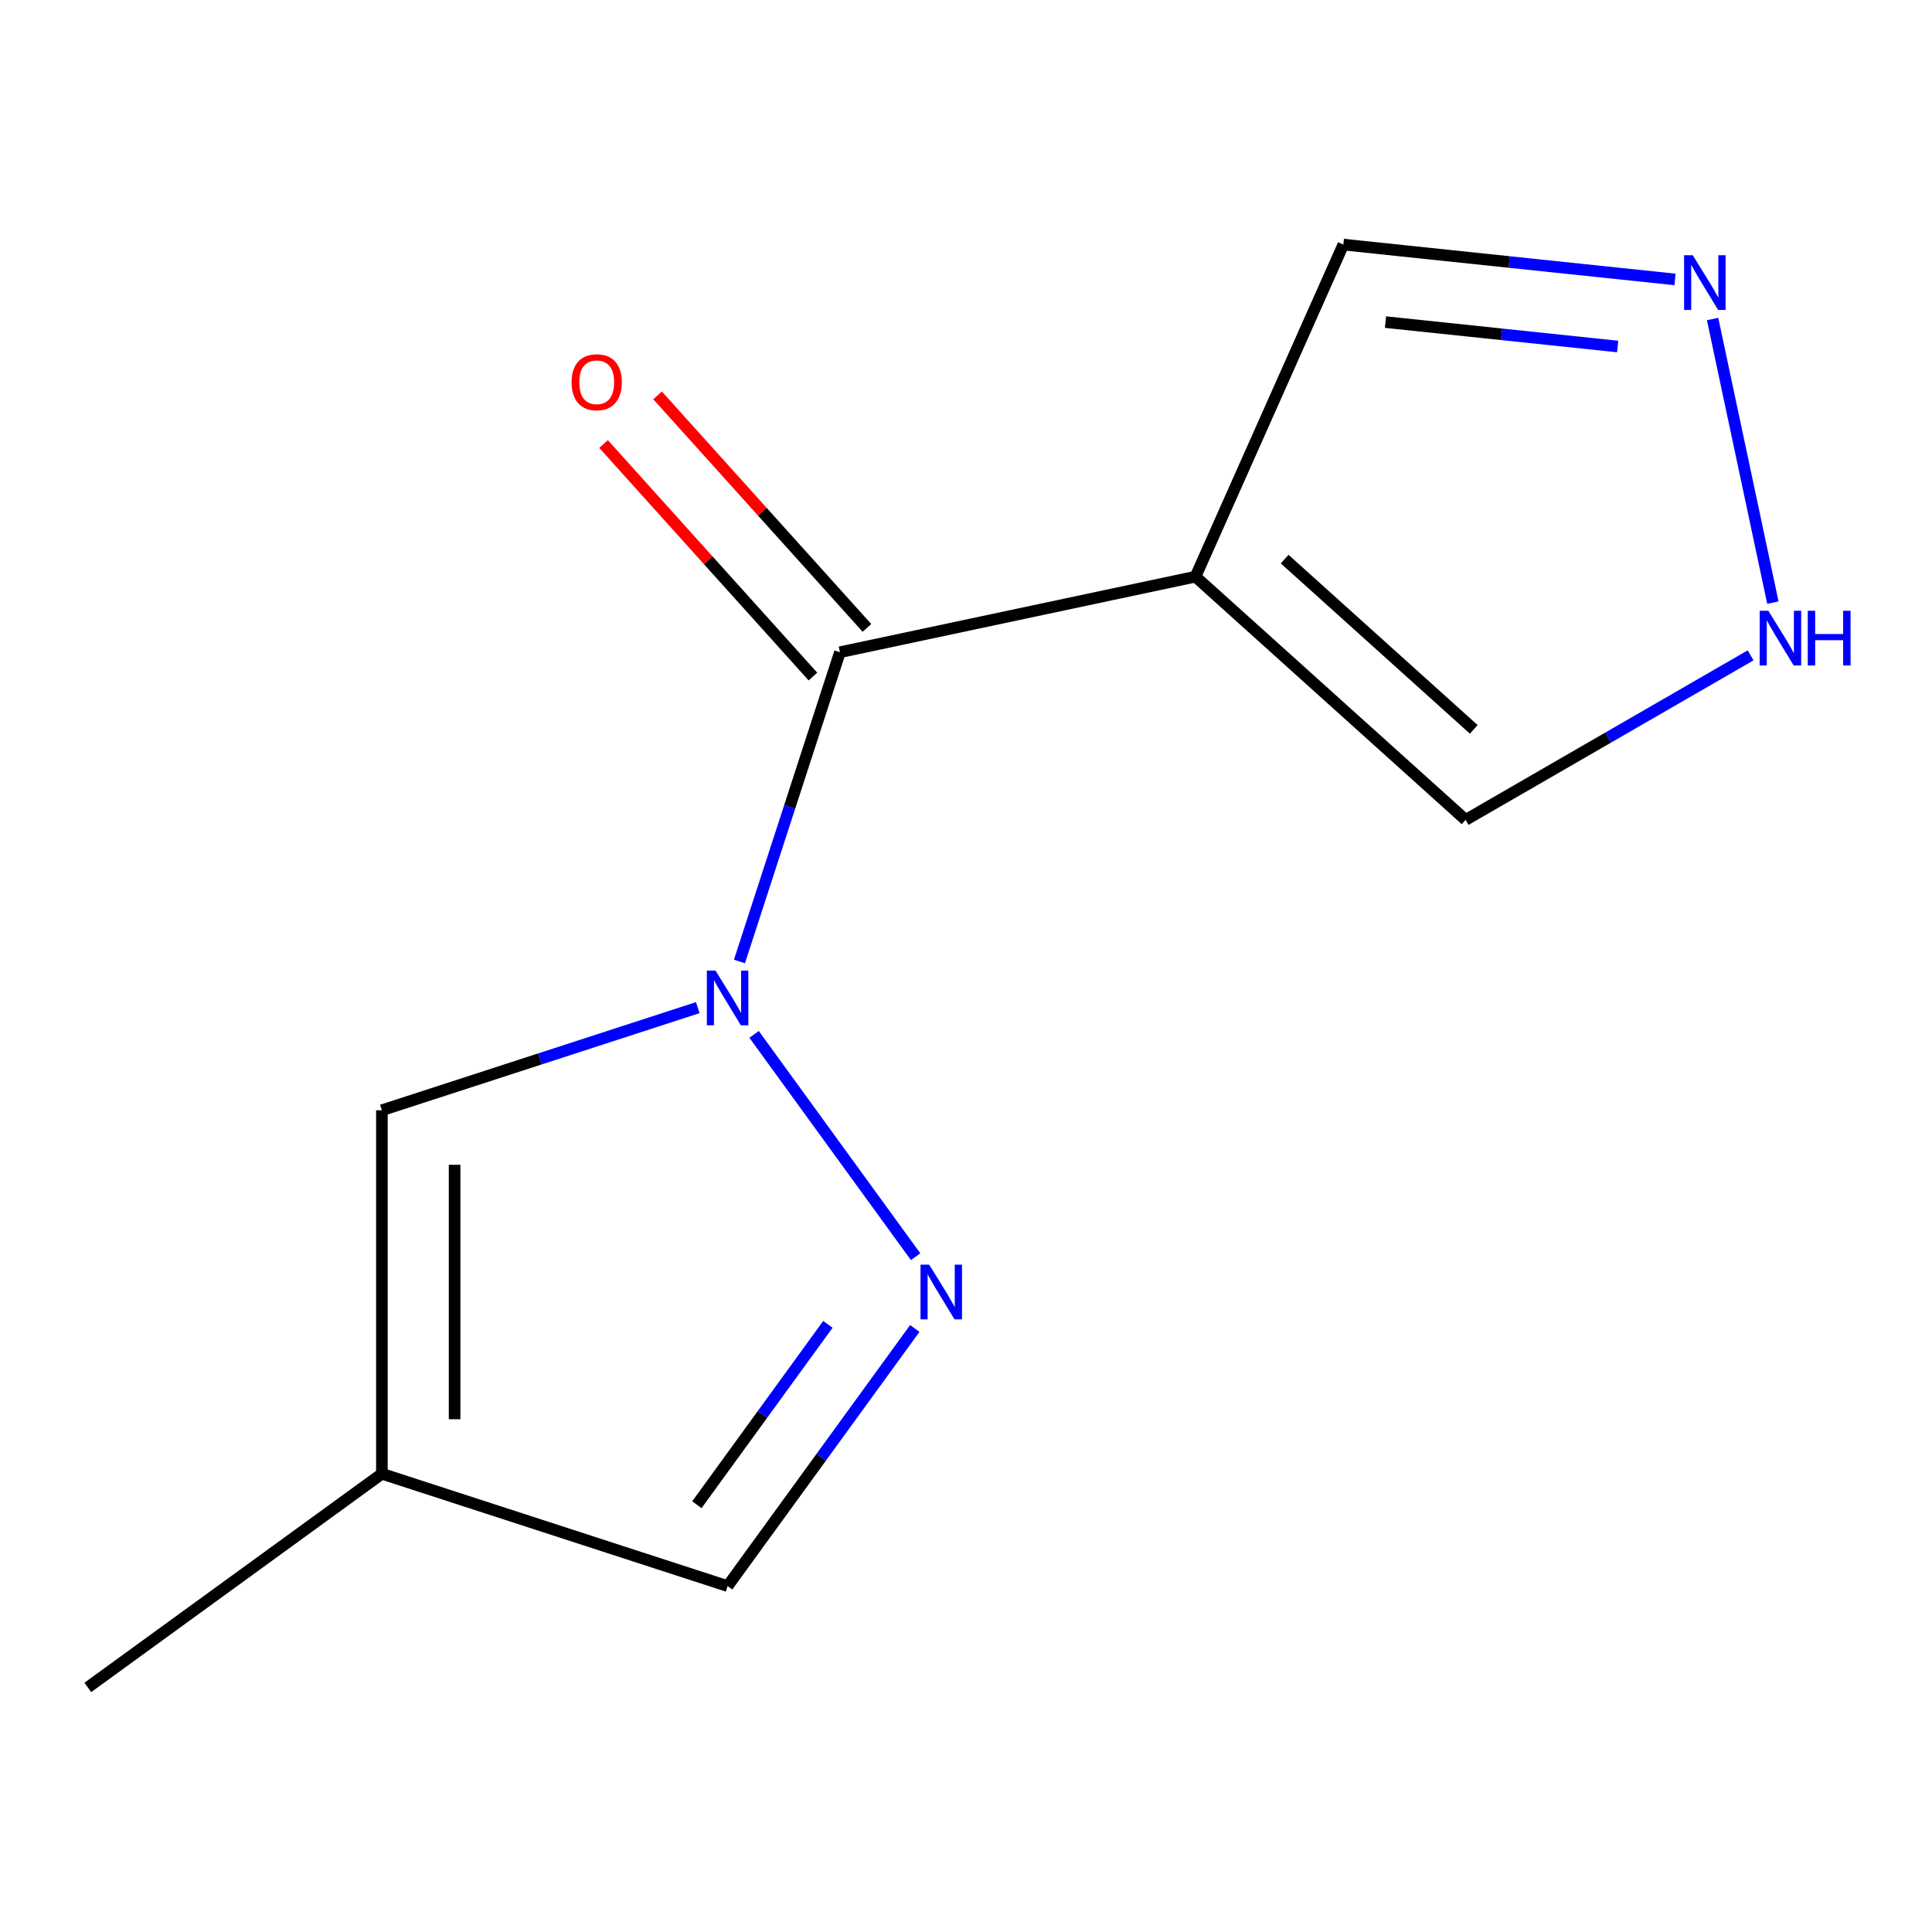 <?xml version='1.0' encoding='iso-8859-1'?>
<svg version='1.1' baseProfile='full'
              xmlns='http://www.w3.org/2000/svg'
                      xmlns:rdkit='http://www.rdkit.org/xml'
                      xmlns:xlink='http://www.w3.org/1999/xlink'
                  xml:space='preserve'
width='1000px' height='1000px' viewBox='0 0 1000 1000'>
<!-- END OF HEADER -->
<rect style='opacity:1.0;fill:#FFFFFF;stroke:none' width='1000' height='1000' x='0' y='0'> </rect>
<path class='bond-0' d='M 382.737,497.666 L 408.743,417.628' style='fill:none;fill-rule:evenodd;stroke:#0000FF;stroke-width:6px;stroke-linecap:butt;stroke-linejoin:miter;stroke-opacity:1' />
<path class='bond-0' d='M 408.743,417.628 L 434.749,337.591' style='fill:none;fill-rule:evenodd;stroke:#000000;stroke-width:6px;stroke-linecap:butt;stroke-linejoin:miter;stroke-opacity:1' />
<path class='bond-1' d='M 390.314,535.394 L 473.917,650.464' style='fill:none;fill-rule:evenodd;stroke:#0000FF;stroke-width:6px;stroke-linecap:butt;stroke-linejoin:miter;stroke-opacity:1' />
<path class='bond-3' d='M 361.165,521.548 L 279.417,548.109' style='fill:none;fill-rule:evenodd;stroke:#0000FF;stroke-width:6px;stroke-linecap:butt;stroke-linejoin:miter;stroke-opacity:1' />
<path class='bond-3' d='M 279.417,548.109 L 197.669,574.671' style='fill:none;fill-rule:evenodd;stroke:#000000;stroke-width:6px;stroke-linecap:butt;stroke-linejoin:miter;stroke-opacity:1' />
<path class='bond-2' d='M 434.749,337.591 L 618.785,298.473' style='fill:none;fill-rule:evenodd;stroke:#000000;stroke-width:6px;stroke-linecap:butt;stroke-linejoin:miter;stroke-opacity:1' />
<path class='bond-10' d='M 448.731,325.001 L 394.546,264.823' style='fill:none;fill-rule:evenodd;stroke:#000000;stroke-width:6px;stroke-linecap:butt;stroke-linejoin:miter;stroke-opacity:1' />
<path class='bond-10' d='M 394.546,264.823 L 340.361,204.644' style='fill:none;fill-rule:evenodd;stroke:#FF0000;stroke-width:6px;stroke-linecap:butt;stroke-linejoin:miter;stroke-opacity:1' />
<path class='bond-10' d='M 420.767,350.18 L 366.582,290.002' style='fill:none;fill-rule:evenodd;stroke:#000000;stroke-width:6px;stroke-linecap:butt;stroke-linejoin:miter;stroke-opacity:1' />
<path class='bond-10' d='M 366.582,290.002 L 312.397,229.823' style='fill:none;fill-rule:evenodd;stroke:#FF0000;stroke-width:6px;stroke-linecap:butt;stroke-linejoin:miter;stroke-opacity:1' />
<path class='bond-7' d='M 473.493,687.608 L 425.051,754.284' style='fill:none;fill-rule:evenodd;stroke:#0000FF;stroke-width:6px;stroke-linecap:butt;stroke-linejoin:miter;stroke-opacity:1' />
<path class='bond-7' d='M 425.051,754.284 L 376.608,820.959' style='fill:none;fill-rule:evenodd;stroke:#000000;stroke-width:6px;stroke-linecap:butt;stroke-linejoin:miter;stroke-opacity:1' />
<path class='bond-7' d='M 428.518,685.493 L 394.608,732.166' style='fill:none;fill-rule:evenodd;stroke:#0000FF;stroke-width:6px;stroke-linecap:butt;stroke-linejoin:miter;stroke-opacity:1' />
<path class='bond-7' d='M 394.608,732.166 L 360.698,778.838' style='fill:none;fill-rule:evenodd;stroke:#000000;stroke-width:6px;stroke-linecap:butt;stroke-linejoin:miter;stroke-opacity:1' />
<path class='bond-8' d='M 618.785,298.473 L 758.606,424.368' style='fill:none;fill-rule:evenodd;stroke:#000000;stroke-width:6px;stroke-linecap:butt;stroke-linejoin:miter;stroke-opacity:1' />
<path class='bond-8' d='M 664.938,289.393 L 762.812,377.52' style='fill:none;fill-rule:evenodd;stroke:#000000;stroke-width:6px;stroke-linecap:butt;stroke-linejoin:miter;stroke-opacity:1' />
<path class='bond-9' d='M 618.785,298.473 L 695.312,126.591' style='fill:none;fill-rule:evenodd;stroke:#000000;stroke-width:6px;stroke-linecap:butt;stroke-linejoin:miter;stroke-opacity:1' />
<path class='bond-5' d='M 197.669,574.671 L 197.669,762.818' style='fill:none;fill-rule:evenodd;stroke:#000000;stroke-width:6px;stroke-linecap:butt;stroke-linejoin:miter;stroke-opacity:1' />
<path class='bond-5' d='M 235.299,602.893 L 235.299,734.596' style='fill:none;fill-rule:evenodd;stroke:#000000;stroke-width:6px;stroke-linecap:butt;stroke-linejoin:miter;stroke-opacity:1' />
<path class='bond-4' d='M 866.985,144.635 L 781.149,135.613' style='fill:none;fill-rule:evenodd;stroke:#0000FF;stroke-width:6px;stroke-linecap:butt;stroke-linejoin:miter;stroke-opacity:1' />
<path class='bond-4' d='M 781.149,135.613 L 695.312,126.591' style='fill:none;fill-rule:evenodd;stroke:#000000;stroke-width:6px;stroke-linecap:butt;stroke-linejoin:miter;stroke-opacity:1' />
<path class='bond-4' d='M 837.301,179.352 L 777.215,173.036' style='fill:none;fill-rule:evenodd;stroke:#0000FF;stroke-width:6px;stroke-linecap:butt;stroke-linejoin:miter;stroke-opacity:1' />
<path class='bond-4' d='M 777.215,173.036 L 717.13,166.721' style='fill:none;fill-rule:evenodd;stroke:#000000;stroke-width:6px;stroke-linecap:butt;stroke-linejoin:miter;stroke-opacity:1' />
<path class='bond-13' d='M 886.438,165.122 L 917.64,311.913' style='fill:none;fill-rule:evenodd;stroke:#0000FF;stroke-width:6px;stroke-linecap:butt;stroke-linejoin:miter;stroke-opacity:1' />
<path class='bond-11' d='M 197.669,762.818 L 45.455,873.409' style='fill:none;fill-rule:evenodd;stroke:#000000;stroke-width:6px;stroke-linecap:butt;stroke-linejoin:miter;stroke-opacity:1' />
<path class='bond-12' d='M 197.669,762.818 L 376.608,820.959' style='fill:none;fill-rule:evenodd;stroke:#000000;stroke-width:6px;stroke-linecap:butt;stroke-linejoin:miter;stroke-opacity:1' />
<path class='bond-6' d='M 906.103,339.211 L 832.355,381.789' style='fill:none;fill-rule:evenodd;stroke:#0000FF;stroke-width:6px;stroke-linecap:butt;stroke-linejoin:miter;stroke-opacity:1' />
<path class='bond-6' d='M 832.355,381.789 L 758.606,424.368' style='fill:none;fill-rule:evenodd;stroke:#000000;stroke-width:6px;stroke-linecap:butt;stroke-linejoin:miter;stroke-opacity:1' />
<path  class='atom-0' d='M 370.348 502.37
L 379.628 517.37
Q 380.548 518.85, 382.028 521.53
Q 383.508 524.21, 383.588 524.37
L 383.588 502.37
L 387.348 502.37
L 387.348 530.69
L 383.468 530.69
L 373.508 514.29
Q 372.348 512.37, 371.108 510.17
Q 369.908 507.97, 369.548 507.29
L 369.548 530.69
L 365.868 530.69
L 365.868 502.37
L 370.348 502.37
' fill='#0000FF'/>
<path  class='atom-2' d='M 480.939 654.585
L 490.219 669.585
Q 491.139 671.065, 492.619 673.745
Q 494.099 676.425, 494.179 676.585
L 494.179 654.585
L 497.939 654.585
L 497.939 682.905
L 494.059 682.905
L 484.099 666.505
Q 482.939 664.585, 481.699 662.385
Q 480.499 660.185, 480.139 659.505
L 480.139 682.905
L 476.459 682.905
L 476.459 654.585
L 480.939 654.585
' fill='#0000FF'/>
<path  class='atom-5' d='M 876.169 132.098
L 885.449 147.098
Q 886.369 148.578, 887.849 151.258
Q 889.329 153.938, 889.409 154.098
L 889.409 132.098
L 893.169 132.098
L 893.169 160.418
L 889.289 160.418
L 879.329 144.018
Q 878.169 142.098, 876.929 139.898
Q 875.729 137.698, 875.369 137.018
L 875.369 160.418
L 871.689 160.418
L 871.689 132.098
L 876.169 132.098
' fill='#0000FF'/>
<path  class='atom-7' d='M 915.287 316.134
L 924.567 331.134
Q 925.487 332.614, 926.967 335.294
Q 928.447 337.974, 928.527 338.134
L 928.527 316.134
L 932.287 316.134
L 932.287 344.454
L 928.407 344.454
L 918.447 328.054
Q 917.287 326.134, 916.047 323.934
Q 914.847 321.734, 914.487 321.054
L 914.487 344.454
L 910.807 344.454
L 910.807 316.134
L 915.287 316.134
' fill='#0000FF'/>
<path  class='atom-7' d='M 935.687 316.134
L 939.527 316.134
L 939.527 328.174
L 954.007 328.174
L 954.007 316.134
L 957.847 316.134
L 957.847 344.454
L 954.007 344.454
L 954.007 331.374
L 939.527 331.374
L 939.527 344.454
L 935.687 344.454
L 935.687 316.134
' fill='#0000FF'/>
<path  class='atom-11' d='M 295.854 197.85
Q 295.854 191.05, 299.214 187.25
Q 302.574 183.45, 308.854 183.45
Q 315.134 183.45, 318.494 187.25
Q 321.854 191.05, 321.854 197.85
Q 321.854 204.73, 318.454 208.65
Q 315.054 212.53, 308.854 212.53
Q 302.614 212.53, 299.214 208.65
Q 295.854 204.77, 295.854 197.85
M 308.854 209.33
Q 313.174 209.33, 315.494 206.45
Q 317.854 203.53, 317.854 197.85
Q 317.854 192.29, 315.494 189.49
Q 313.174 186.65, 308.854 186.65
Q 304.534 186.65, 302.174 189.45
Q 299.854 192.25, 299.854 197.85
Q 299.854 203.57, 302.174 206.45
Q 304.534 209.33, 308.854 209.33
' fill='#FF0000'/>
</svg>
